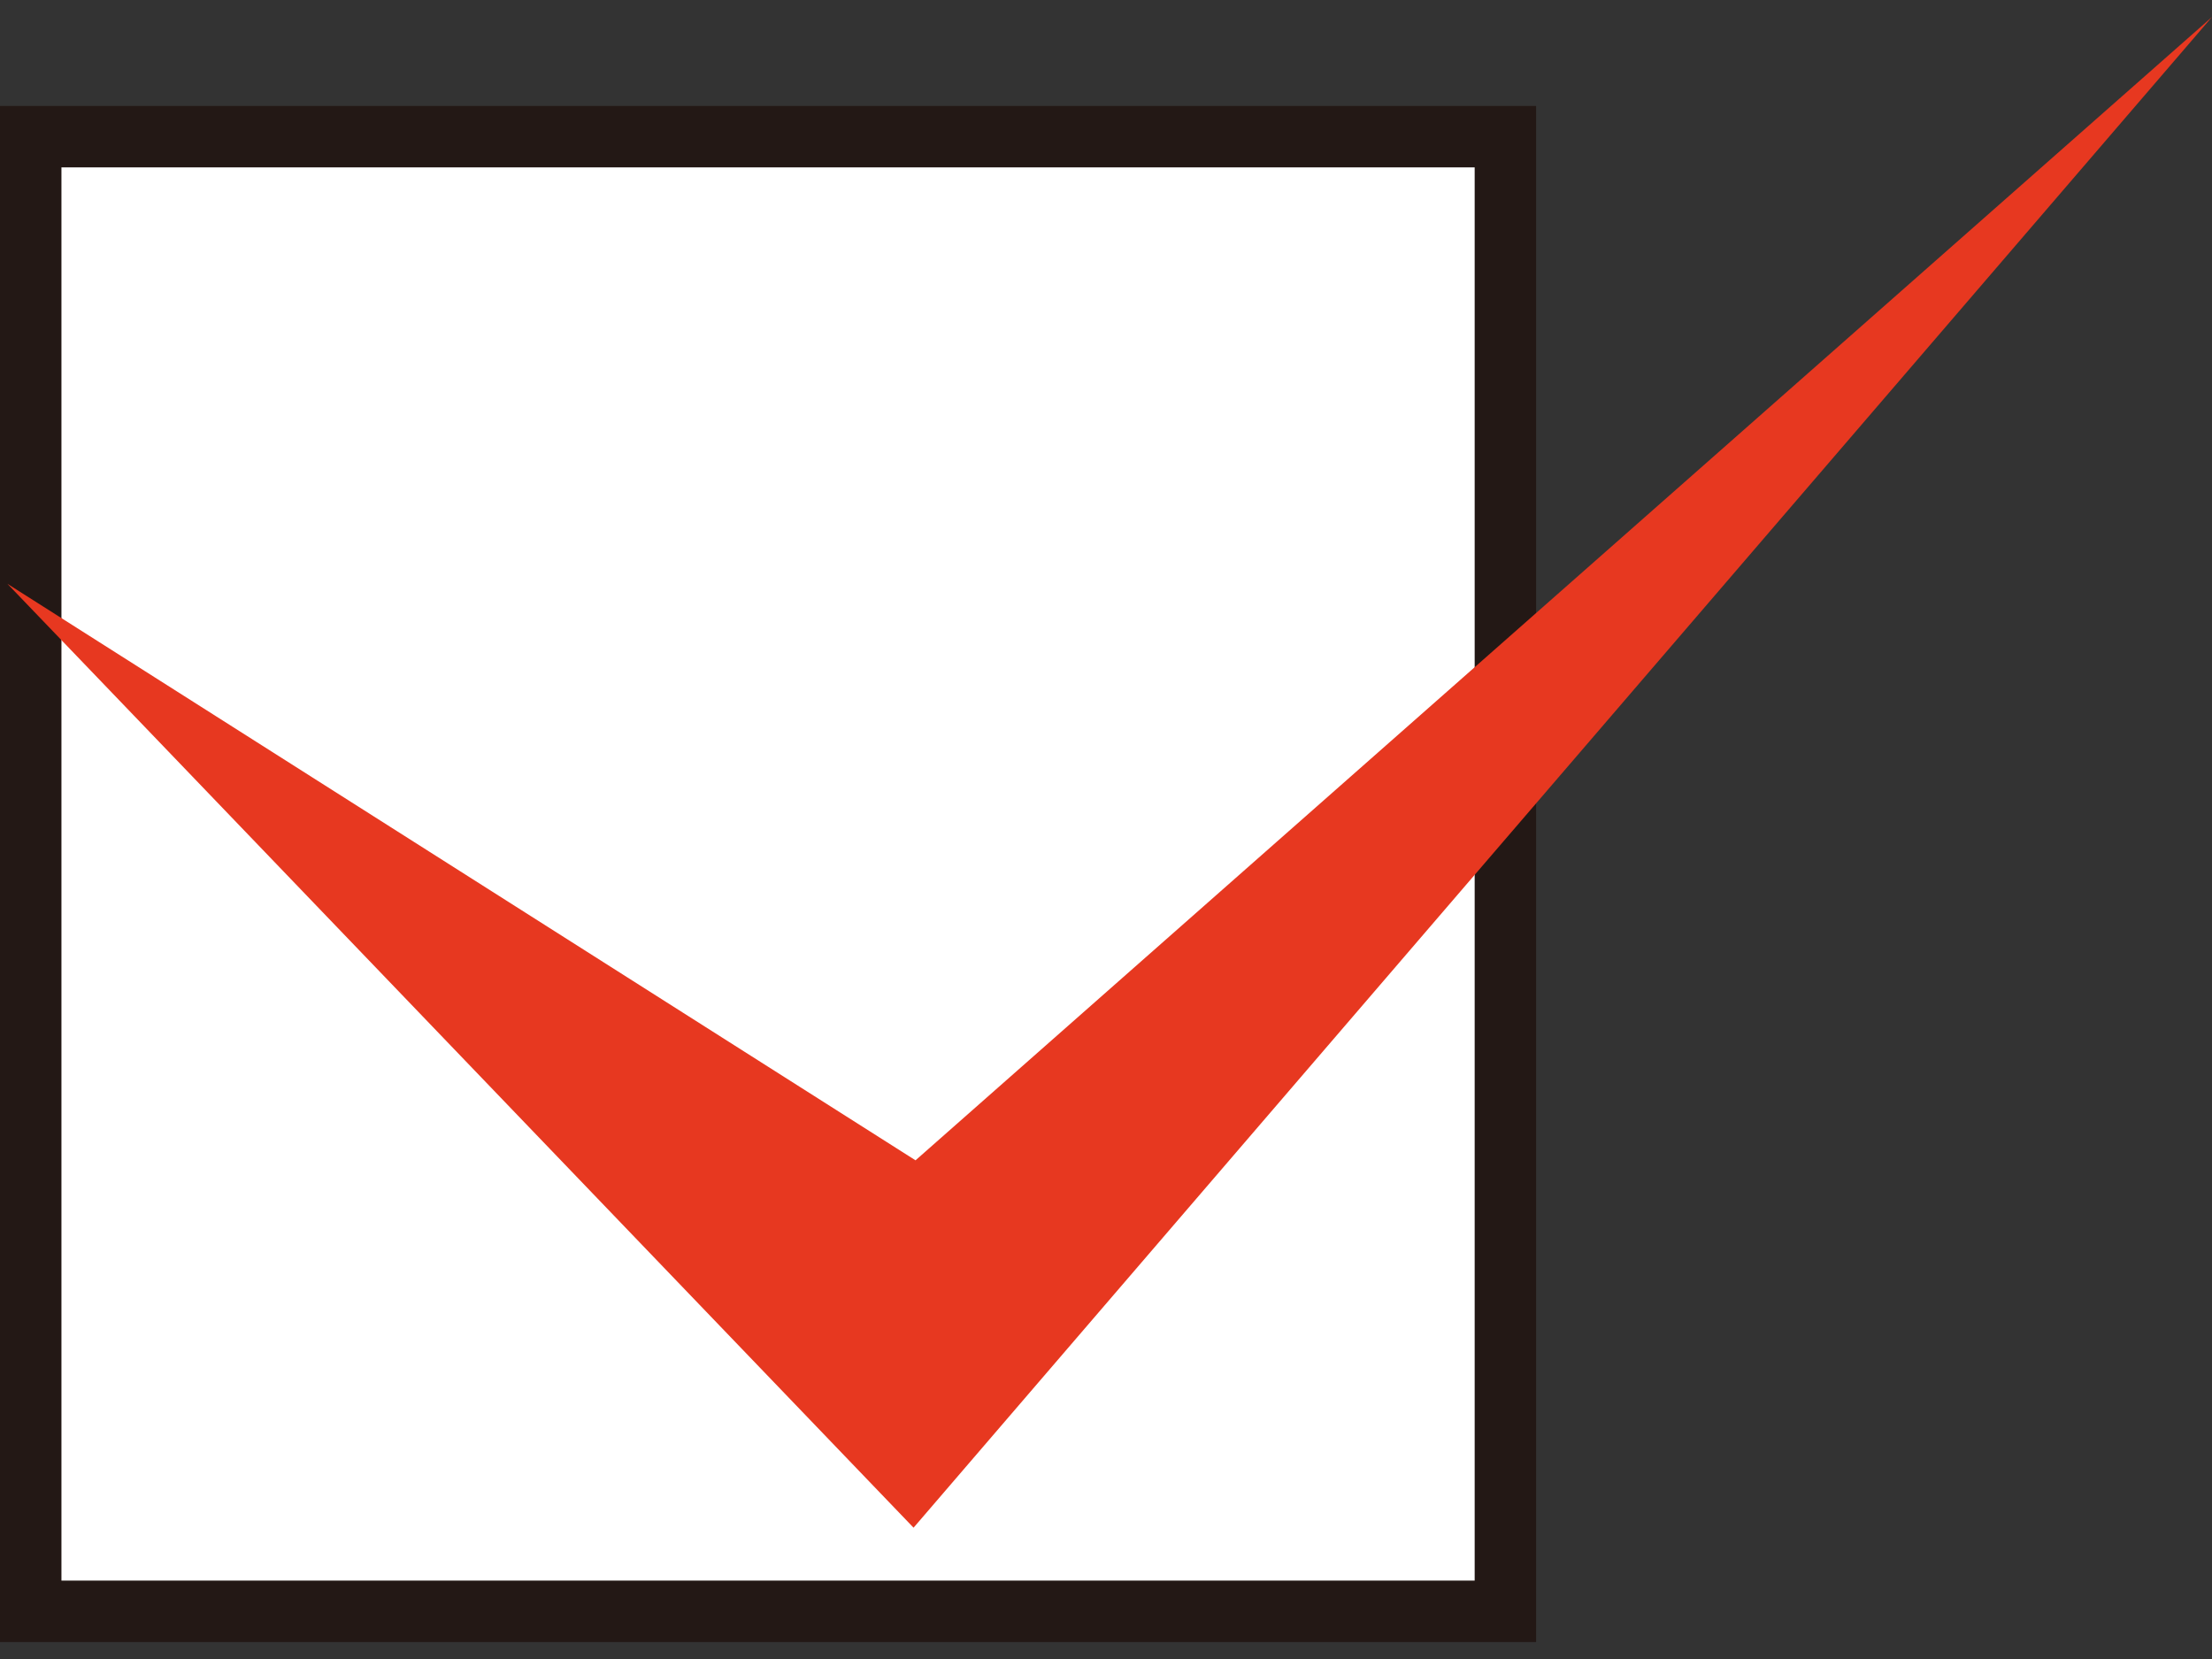 <?xml version="1.0" encoding="UTF-8"?>
<svg id="_レイヤー_1" data-name="レイヤー_1" xmlns="http://www.w3.org/2000/svg" width="36" height="27" version="1.1" viewBox="0 0 36 27">
  <rect x="0" y="0" width="36" height="27" fill="#333333" stroke="none"/>
  <!-- Generator: Adobe Illustrator 29.4.0, SVG Export Plug-In . SVG Version: 2.1.0 Build 152)  -->
  <defs>
    <style>
      .st0 {
        fill: #231815;
      }

      .st1 {
        fill: #fff;
      }

      .st2 {
        fill: #e73820;
      }
    </style>
  </defs>
  <g>
    <rect class="st1" x=".5" y="2.224" width="24" height="24"/>
    <path class="st0" d="M24,2.724v23H1V2.724h23M25,1.724H0v25h25V1.724h0Z"/>
  </g>
  <polygon class="st2" points=".12 9.501 14.868 24.863 36 .276 14.9 18.884 .12 9.501"/>
</svg>